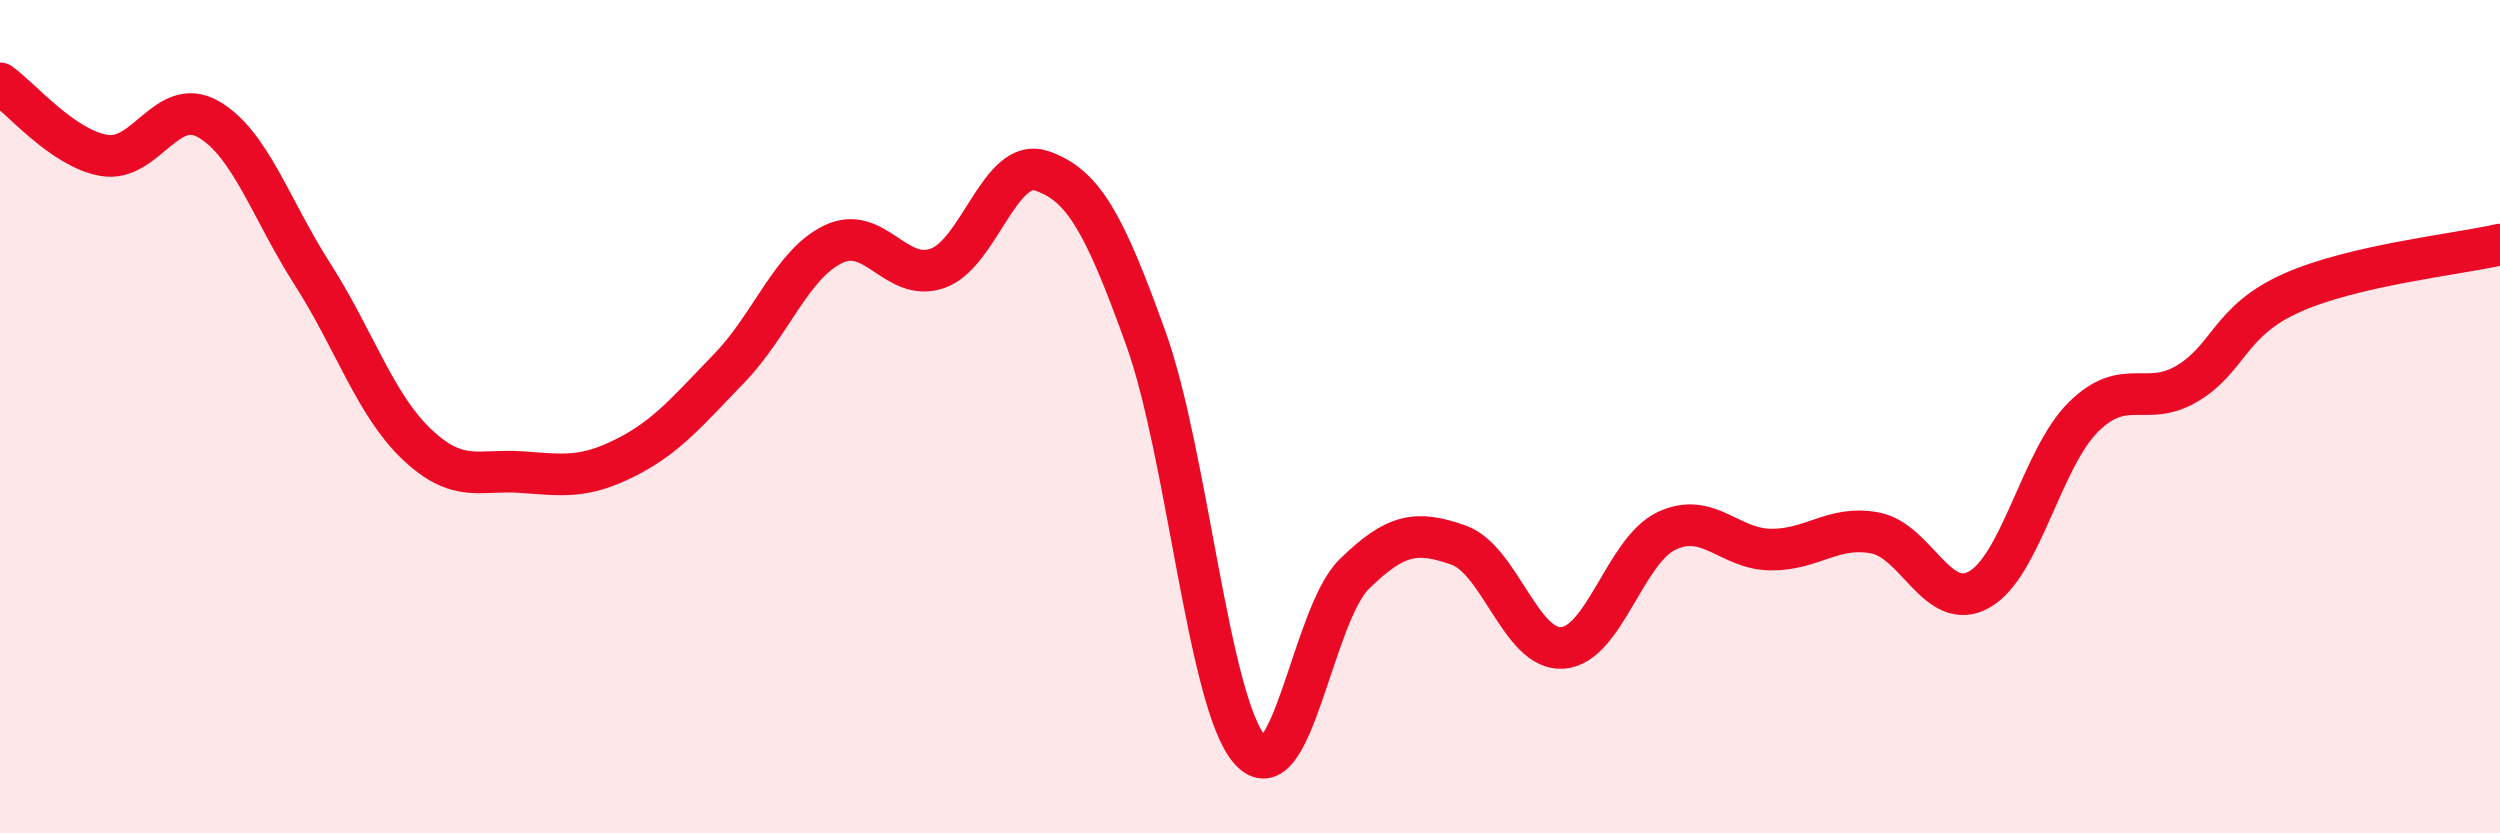 
    <svg width="60" height="20" viewBox="0 0 60 20" xmlns="http://www.w3.org/2000/svg">
      <path
        d="M 0,2 C 0.5,2.35 1.5,3.56 2.5,3.73 C 3.5,3.9 4,2.29 5,2.86 C 6,3.43 6.5,5.02 7.5,6.58 C 8.5,8.14 9,9.71 10,10.66 C 11,11.61 11.5,11.26 12.5,11.33 C 13.5,11.4 14,11.49 15,10.99 C 16,10.49 16.5,9.87 17.5,8.84 C 18.5,7.81 19,6.34 20,5.86 C 21,5.38 21.5,6.79 22.5,6.44 C 23.5,6.09 24,3.76 25,4.1 C 26,4.44 26.5,5.34 27.5,8.12 C 28.5,10.9 29,16.87 30,18 C 31,19.13 31.5,14.76 32.5,13.78 C 33.5,12.8 34,12.73 35,13.08 C 36,13.43 36.5,15.62 37.5,15.55 C 38.5,15.48 39,13.21 40,12.74 C 41,12.27 41.5,13.18 42.5,13.19 C 43.5,13.2 44,12.6 45,12.79 C 46,12.98 46.5,14.71 47.5,14.15 C 48.5,13.59 49,11 50,10.01 C 51,9.02 51.5,9.8 52.5,9.2 C 53.5,8.6 53.5,7.7 55,7.03 C 56.5,6.36 59,6.1 60,5.87L60 20L0 20Z"
        fill="#EB0A25"
        opacity="0.1"
        stroke-linecap="round"
        stroke-linejoin="round"
      />
      <path
        d="M 0,2 C 0.5,2.35 1.5,3.56 2.5,3.73 C 3.5,3.9 4,2.29 5,2.86 C 6,3.43 6.5,5.02 7.5,6.58 C 8.5,8.14 9,9.71 10,10.66 C 11,11.61 11.5,11.26 12.5,11.33 C 13.5,11.4 14,11.49 15,10.99 C 16,10.49 16.5,9.87 17.5,8.84 C 18.5,7.81 19,6.34 20,5.86 C 21,5.38 21.5,6.79 22.5,6.44 C 23.5,6.09 24,3.76 25,4.1 C 26,4.44 26.5,5.34 27.5,8.12 C 28.5,10.9 29,16.87 30,18 C 31,19.13 31.5,14.76 32.5,13.78 C 33.5,12.8 34,12.73 35,13.08 C 36,13.43 36.5,15.62 37.5,15.55 C 38.5,15.48 39,13.21 40,12.74 C 41,12.27 41.5,13.18 42.5,13.19 C 43.5,13.2 44,12.6 45,12.79 C 46,12.98 46.5,14.71 47.5,14.15 C 48.5,13.59 49,11 50,10.01 C 51,9.02 51.5,9.8 52.5,9.2 C 53.5,8.6 53.5,7.7 55,7.03 C 56.5,6.36 59,6.1 60,5.87"
        stroke="#EB0A25"
        stroke-width="1"
        fill="none"
        stroke-linecap="round"
        stroke-linejoin="round"
      />
    </svg>
  